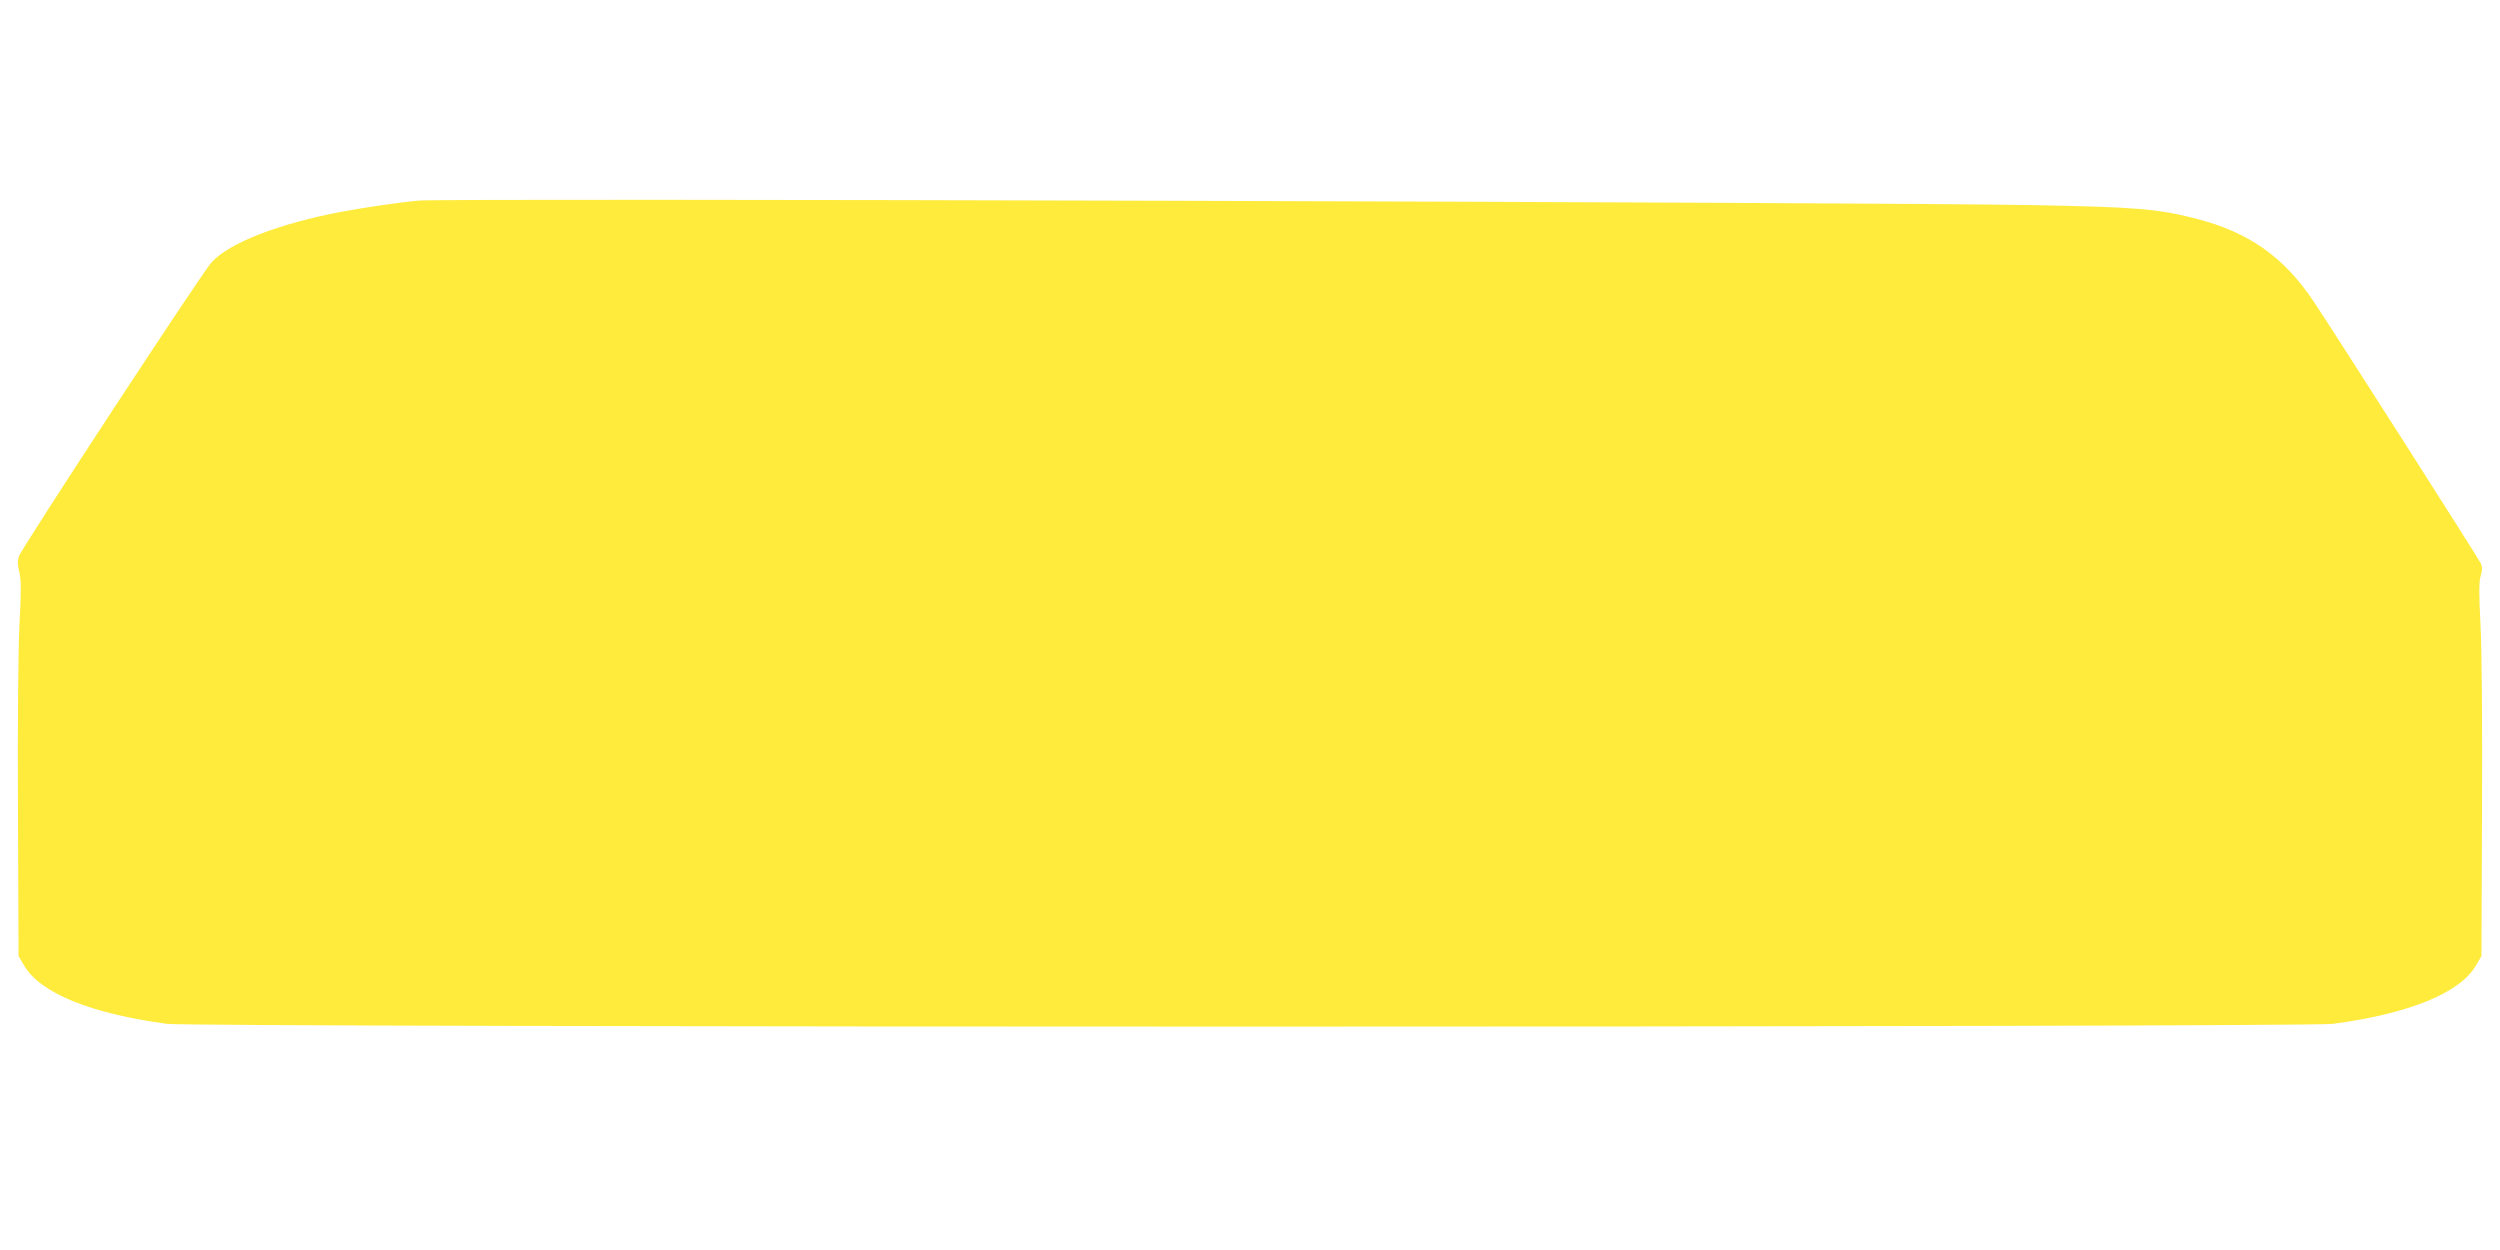 <?xml version="1.0" standalone="no"?>
<!DOCTYPE svg PUBLIC "-//W3C//DTD SVG 20010904//EN"
 "http://www.w3.org/TR/2001/REC-SVG-20010904/DTD/svg10.dtd">
<svg version="1.0" xmlns="http://www.w3.org/2000/svg"
 width="1280pt" height="640pt" viewBox="0 0 1280 640"
 preserveAspectRatio="xMidYMid meet">
<g transform="translate(0,640) scale(0.1,-0.1)"
fill="#ffeb3b" stroke="none">
<path d="M2145 5373 c-93 -8 -279 -35 -400 -58 -316 -60 -568 -157 -661 -257
-45 -47 -975 -1466 -987 -1506 -8 -23 -7 -46 2 -81 9 -37 10 -95 1 -262 -7
-132 -10 -500 -8 -959 l3 -745 28 -48 c83 -142 343 -247 732 -299 148 -19
10942 -19 11090 0 389 52 649 157 732 299 l28 48 3 745 c2 449 -1 828 -8 953
-8 158 -8 218 1 248 9 30 9 45 1 64 -12 26 -745 1175 -855 1340 -153 229 -331
355 -601 425 -199 51 -306 60 -851 70 -827 15 -8111 36 -8250 23z"/>
</g>
</svg>
